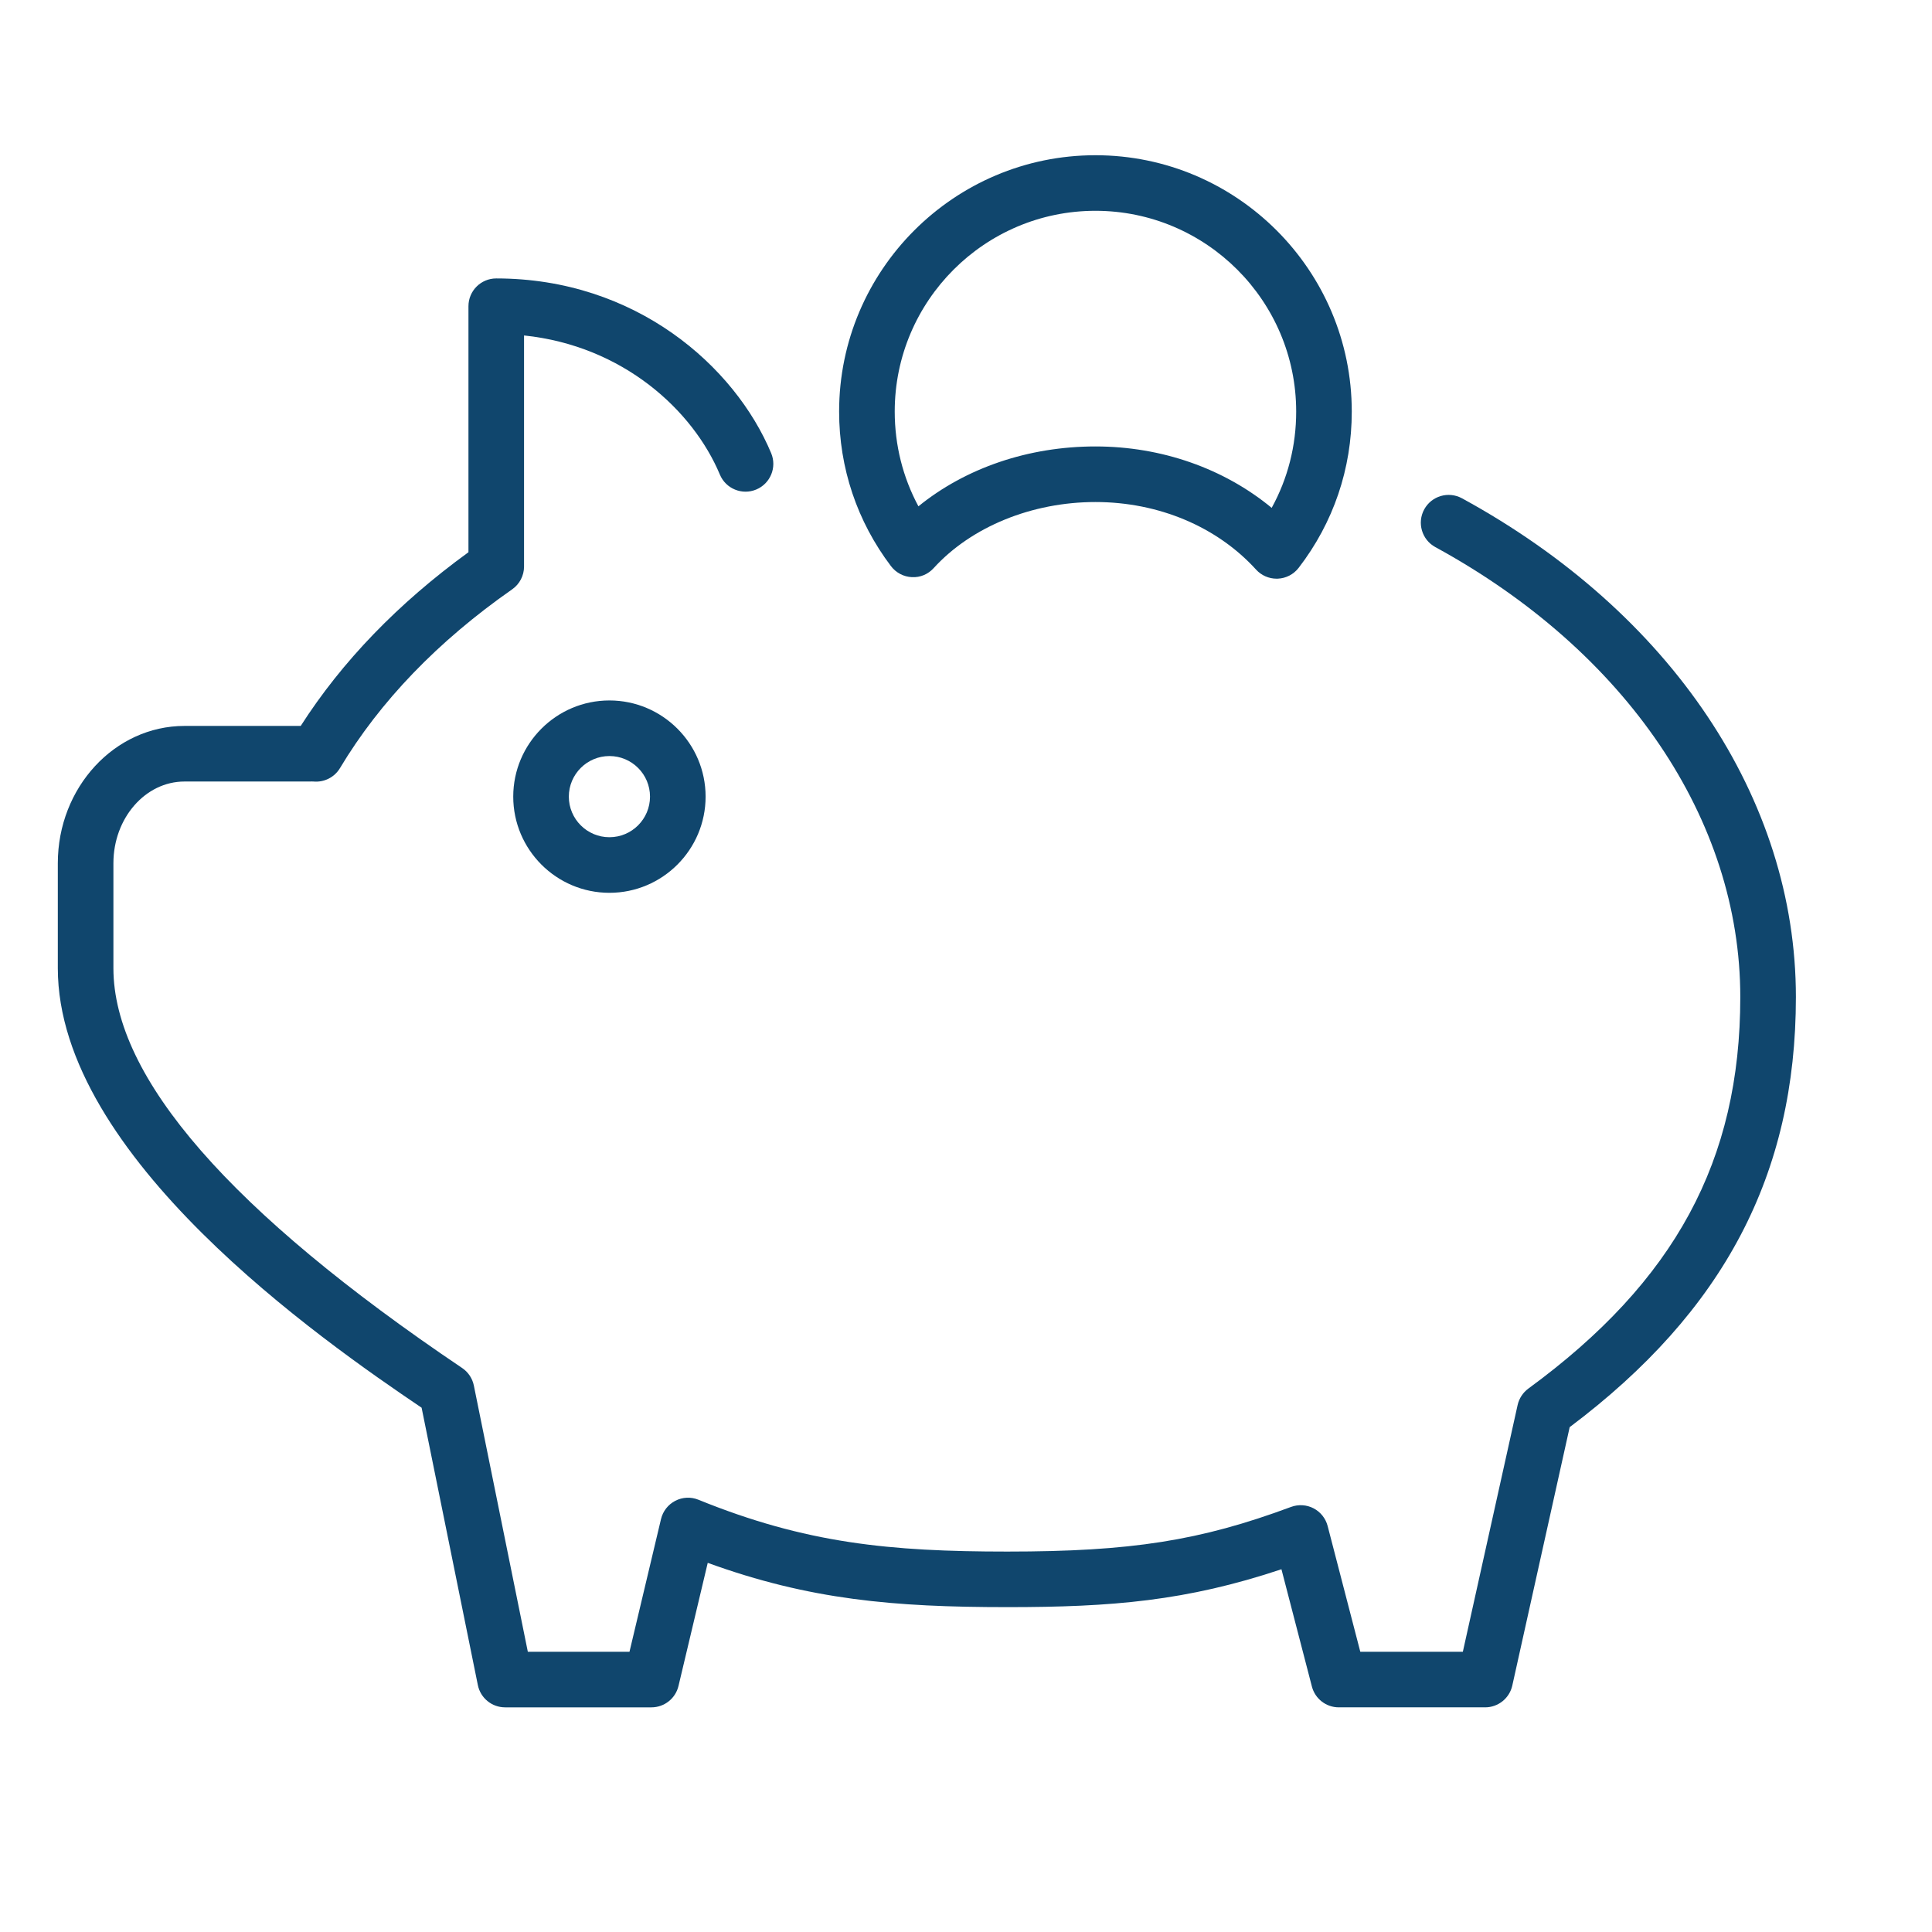 <?xml version="1.0" encoding="UTF-8" standalone="no"?> <svg xmlns="http://www.w3.org/2000/svg" xmlns:xlink="http://www.w3.org/1999/xlink" xmlns:serif="http://www.serif.com/" width="100%" height="100%" viewBox="0 0 101 101" xml:space="preserve" style="fill-rule:evenodd;clip-rule:evenodd;stroke-linejoin:round;stroke-miterlimit:2;"> <path d="M26.831,41.646c0,2.772 2.255,5.028 5.028,5.028c2.773,0 5.028,-2.256 5.028,-5.028c0,-2.772 -2.256,-5.028 -5.028,-5.028c-2.772,0 -5.028,2.256 -5.028,5.028Zm7.15,0c0,1.17 -0.952,2.122 -2.122,2.122c-1.17,0 -2.122,-0.952 -2.122,-2.122c0,-1.17 0.952,-2.122 2.122,-2.122c1.17,0 2.122,0.952 2.122,2.122Z" style="fill:#10466d;"></path> <path d="M76.427,26.049c-0.705,-0.382 -1.587,-0.125 -1.972,0.579c-0.385,0.704 -0.125,1.587 0.579,1.972c9.984,5.449 15.944,14.242 15.944,23.521c0,8.55 -3.417,14.863 -11.079,20.47c-0.284,0.209 -0.483,0.514 -0.561,0.857l-2.864,12.902l-5.361,-0l-1.707,-6.575c-0.104,-0.397 -0.37,-0.733 -0.734,-0.923c-0.364,-0.19 -0.794,-0.216 -1.178,-0.074c-4.756,1.767 -8.36,2.334 -14.835,2.334c-6.147,-0 -10.541,-0.432 -16.143,-2.708c-0.393,-0.161 -0.836,-0.141 -1.212,0.054c-0.377,0.194 -0.65,0.544 -0.748,0.956l-1.648,6.937l-5.314,-0l-2.822,-13.919c-0.076,-0.374 -0.296,-0.703 -0.612,-0.916c-12.098,-8.15 -18.231,-15.182 -18.231,-20.902l0,-5.487c0,-2.355 1.667,-4.271 3.715,-4.271l6.453,-0l0.126,-0.001c0.057,-0.001 0.109,-0.004 0.165,0.001c0.555,0.051 1.097,-0.218 1.385,-0.7c2.09,-3.49 5.119,-6.635 9.002,-9.347c0.389,-0.272 0.621,-0.717 0.621,-1.191l0,-12.081c5.183,0.541 8.835,3.921 10.238,7.274c0.309,0.74 1.161,1.089 1.901,0.78c0.74,-0.31 1.09,-1.161 0.78,-1.901c-1.901,-4.546 -7.082,-9.134 -14.372,-9.134c-0.803,-0 -1.453,0.65 -1.453,1.453l0,12.86c-3.668,2.663 -6.613,5.712 -8.769,9.081l-6.077,-0c-3.651,-0 -6.621,3.22 -6.621,7.177l-0,5.487c-0,9.841 13.759,19.425 19.018,22.978l2.94,14.5c0.137,0.677 0.732,1.164 1.424,1.164l7.651,0c0.673,0 1.258,-0.462 1.414,-1.117l1.529,-6.437c5.311,1.929 9.722,2.315 15.66,2.315c5.476,0 9.365,-0.322 14.332,-1.98l1.592,6.131c0.166,0.641 0.744,1.088 1.406,1.088l7.651,0c0.681,0 1.271,-0.474 1.419,-1.138l3,-13.51c8.064,-6.057 11.826,-13.216 11.826,-22.487c-0,-10.36 -6.527,-20.106 -17.458,-26.072Z" style="fill:#10466d;"></path> <path d="M47.67,30.172c0.44,0.024 0.85,-0.153 1.14,-0.473c1.972,-2.163 5.134,-3.454 8.457,-3.454c3.296,0 6.356,1.287 8.396,3.531c0.275,0.304 0.667,0.476 1.075,0.476c0.02,0 0.039,0 0.059,-0.001c0.43,-0.017 0.83,-0.224 1.093,-0.565c1.818,-2.36 2.778,-5.186 2.777,-8.171c0,-7.389 -6.012,-13.4 -13.4,-13.4c-7.388,0 -13.4,6.011 -13.4,13.4c0,2.945 0.938,5.741 2.712,8.083c0.26,0.343 0.66,0.554 1.091,0.574Zm9.597,-19.152c5.786,0 10.494,4.708 10.494,10.495c0.001,1.788 -0.438,3.502 -1.281,5.035c-2.491,-2.058 -5.756,-3.211 -9.212,-3.211c-3.505,0 -6.784,1.124 -9.255,3.13c-0.814,-1.514 -1.239,-3.2 -1.239,-4.955c-0.001,-5.786 4.706,-10.494 10.493,-10.494Z" style="fill:#10466d;"></path> </svg> 